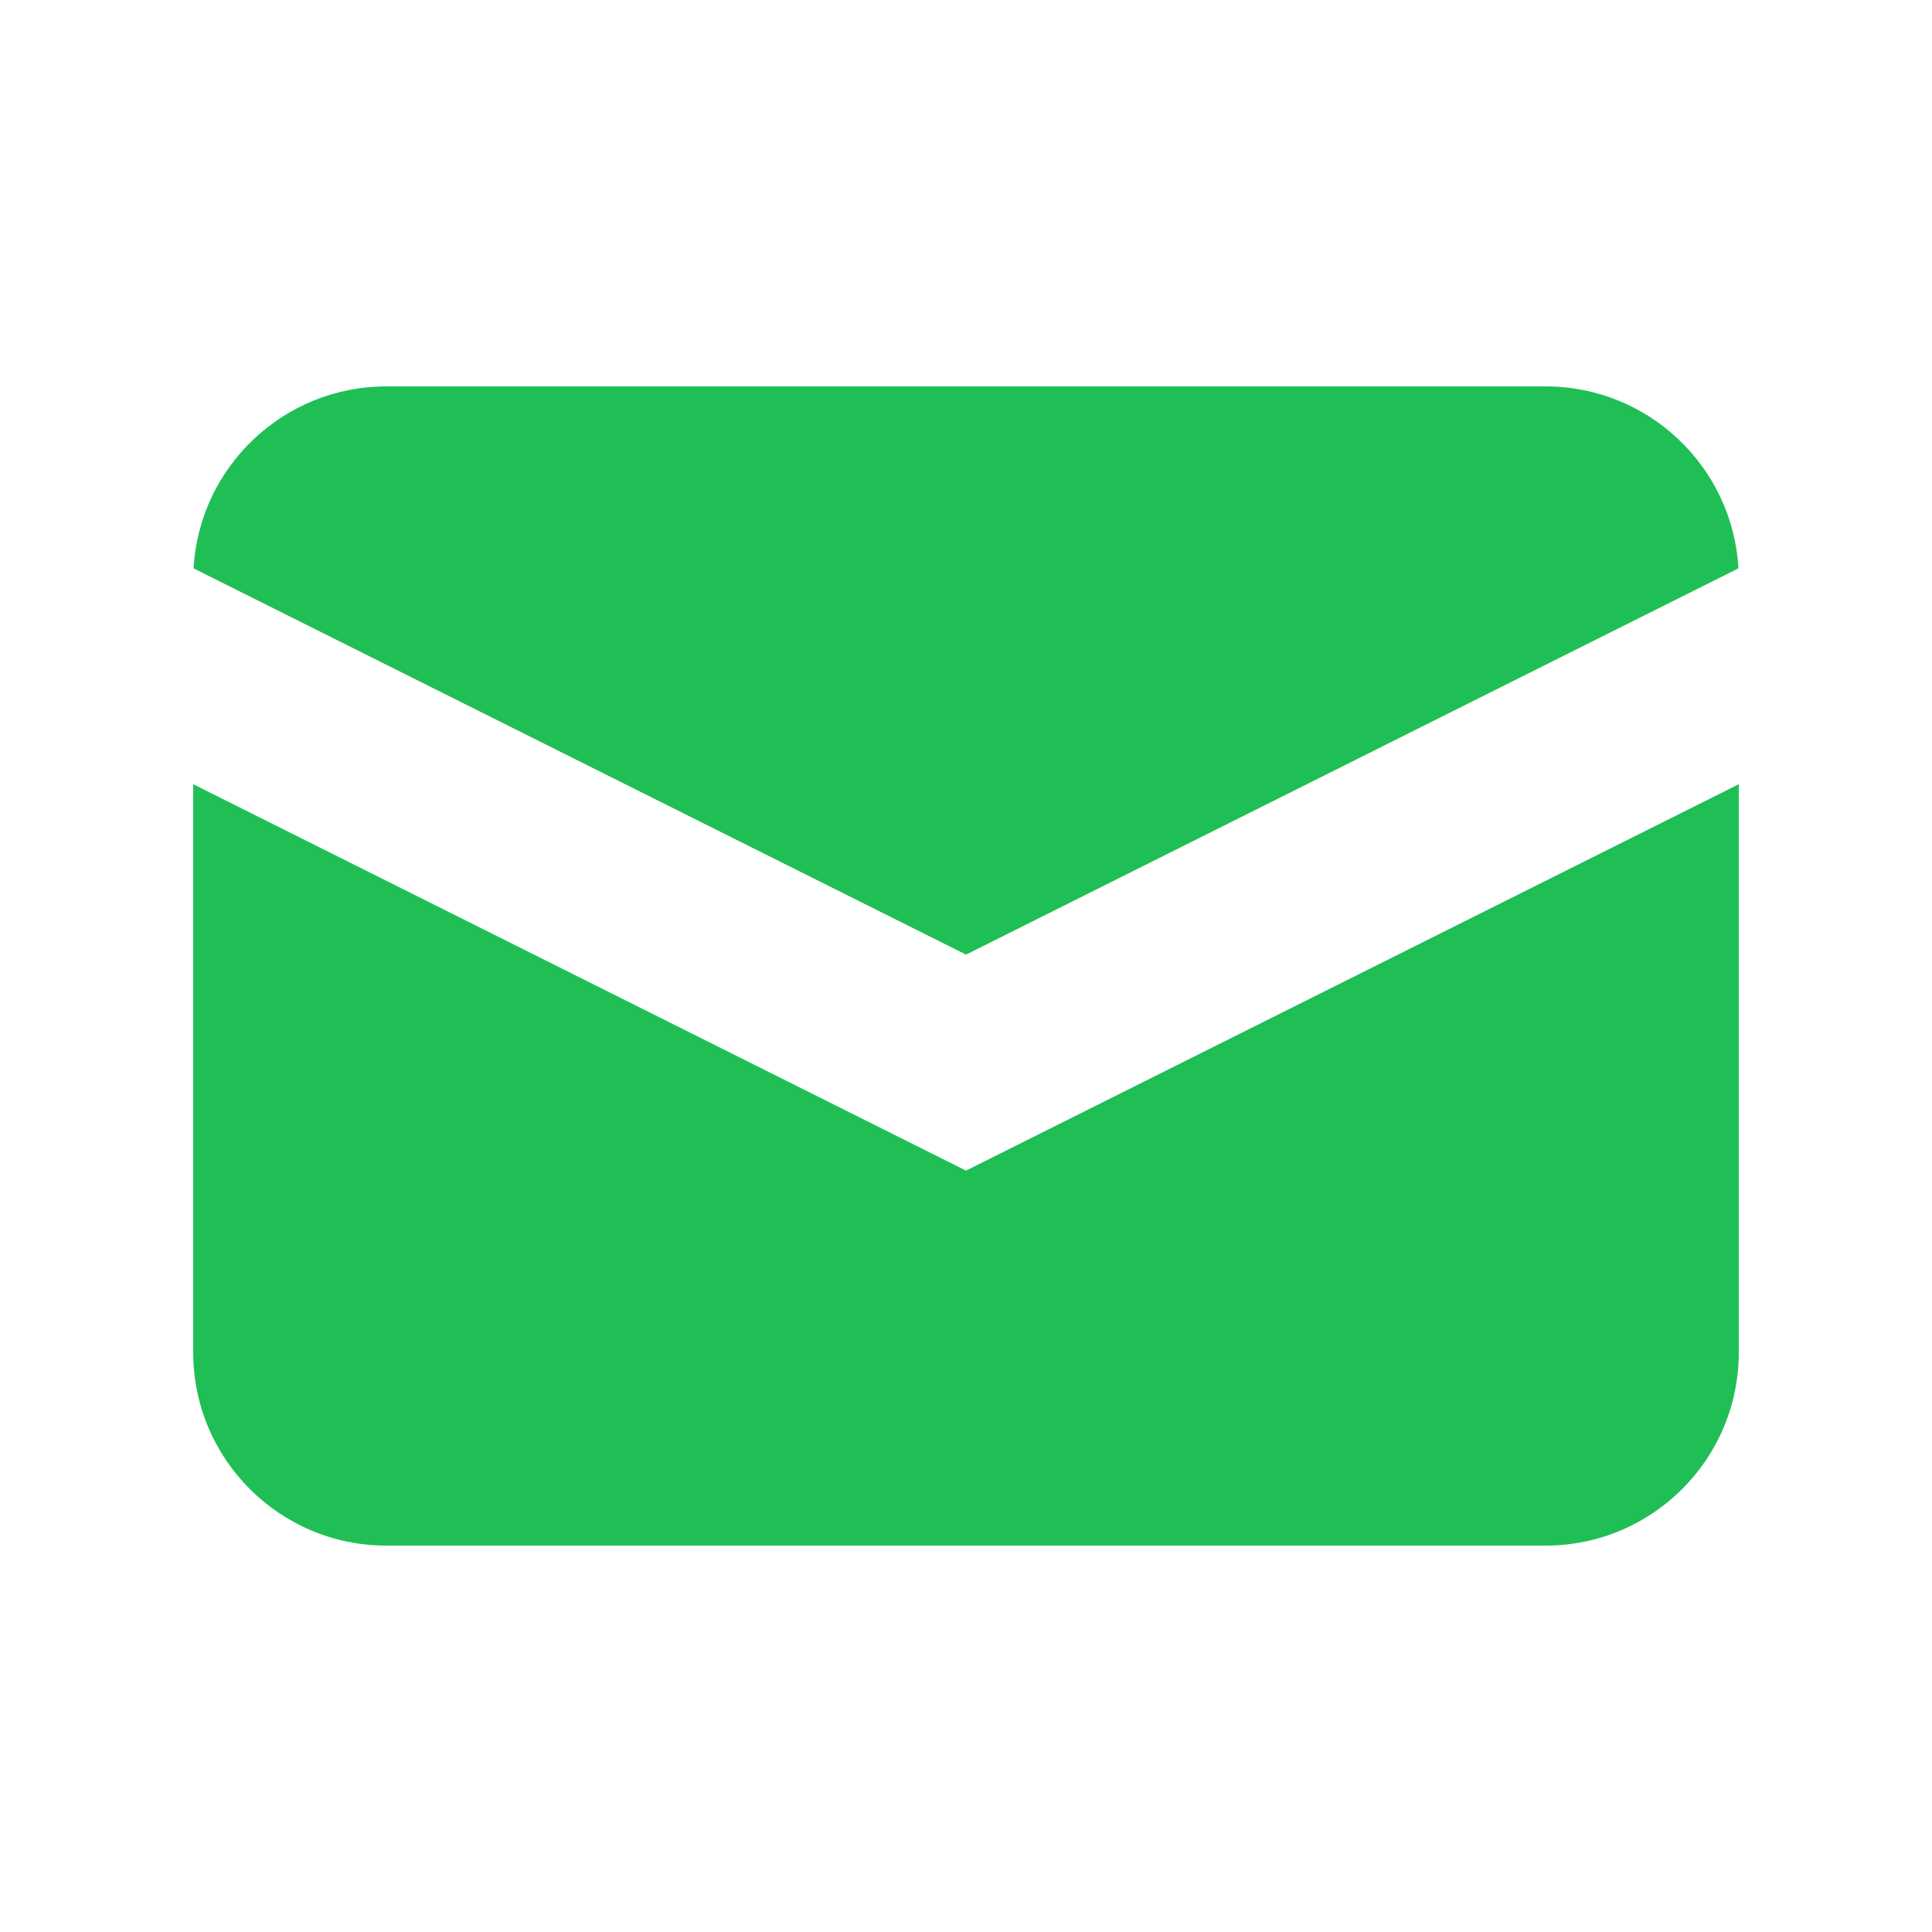 <svg width="40" height="40" viewBox="0 0 40 40" fill="none" xmlns="http://www.w3.org/2000/svg">
<path d="M4.007 11.767L20 19.764L35.993 11.767C35.873 9.666 34.131 8 32 8H8C5.869 8 4.127 9.666 4.007 11.767Z" fill="#20BF55"/>
<path d="M36 16.236L20 24.236L4 16.236V28C4 30.209 5.791 32 8 32H32C34.209 32 36 30.209 36 28V16.236Z" fill="#20BF55"/>
</svg>
